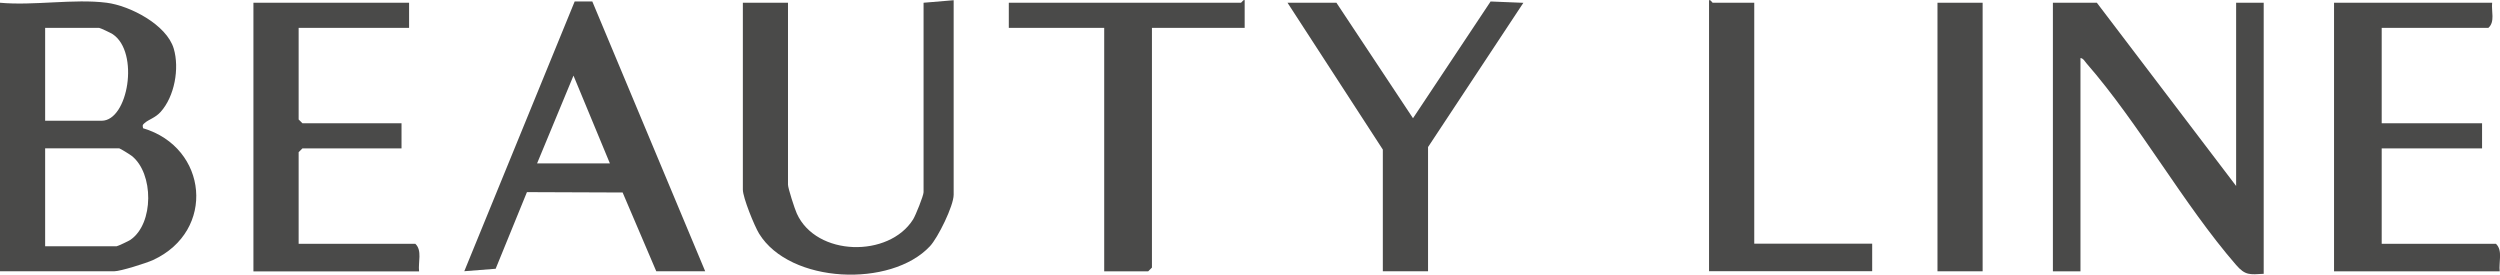 <?xml version="1.0" encoding="UTF-8"?>
<svg id="Layer_2" data-name="Layer 2" xmlns="http://www.w3.org/2000/svg" viewBox="0 0 337.28 37.06">
  <defs>
    <style>
      .cls-1 {
        fill: #4a4a49;
      }
    </style>
  </defs>
  <g id="Layer_1-2" data-name="Layer 1">
    <g>
      <path class="cls-1" d="M14.39.37c3.13.4,8.09,2.95,9.05,6.19.79,2.68.11,6.45-1.77,8.54-.73.81-1.61,1.01-2.16,1.5-.3.27-.29.26-.21.7,8.75,2.6,9.86,13.85,1.35,17.78-.91.42-4.41,1.52-5.25,1.52H0V.37C4.52.79,10-.19,14.39.37ZM6.09,16.29h7.62c3.58,0,5.13-9.22,1.51-11.67-.25-.17-1.71-.86-1.85-.86h-7.28v12.53ZM6.09,33.22h9.65c.13,0,1.6-.69,1.85-.86,3.2-2.18,3.16-8.99.18-11.33-.24-.19-1.59-1.02-1.69-1.02H6.09v13.2Z"/>
      <path class="cls-1" d="M301.68,25.09V.37h3.72v36.57c-1.89.11-2.48.23-3.72-1.19-7.13-8.22-13.04-19.01-20.19-27.21-.23-.26-.43-.68-.81-.71v28.78h-3.72V.37h5.93l18.79,24.72Z"/>
      <path class="cls-1" d="M100.22.37h6.09v24.55c0,.47.91,3.29,1.19,3.89,2.63,5.81,12.43,5.98,15.69.79.34-.54,1.41-3.21,1.41-3.67V.37l4.06-.34v26.24c0,1.5-2.12,5.8-3.2,6.95-5.24,5.61-18.88,5.08-23.05-1.7-.64-1.05-2.19-4.86-2.19-5.94V.37Z"/>
      <path class="cls-1" d="M95.14,36.6h-6.6l-4.54-10.63-12.91-.05-4.22,10.34-4.23.33L77.53.2h2.38s15.23,36.4,15.23,36.4ZM82.28,22.04l-4.91-11.84-4.91,11.84h9.82Z"/>
      <path class="cls-1" d="M336.22.37c-.13,1.12.42,2.58-.51,3.39h-14.39v12.87h13.54v3.39h-13.54v12.87h15.41c.96.89.36,2.51.51,3.72h-22.35V.37h21.33Z"/>
      <path class="cls-1" d="M55.19.37v3.39h-14.9v12.36l.51.51h13.37v3.39h-13.37l-.51.51v12.36h15.74c.96.89.36,2.51.51,3.72h-22.35V.37h20.99Z"/>
      <path class="cls-1" d="M167.94,3.76h-12.53v32.34l-.51.51h-5.93V3.76h-12.87V.37h31.32c.07,0,.38-.51.5-.34v3.72Z"/>
      <polygon class="cls-1" points="180.3 .37 190.63 15.95 201.1 .2 205.52 .38 192.66 19.84 192.66 36.6 186.56 36.6 186.56 20.18 173.7 .37 180.3 .37"/>
      <path class="cls-1" d="M236.67.37v32.5h15.91v3.72h-22.01V.03c.25-.09.4.34.51.34h5.59Z"/>
      <rect class="cls-1" x="261.39" y=".37" width="6.09" height="36.23"/>
    </g>
  </g>
</svg>